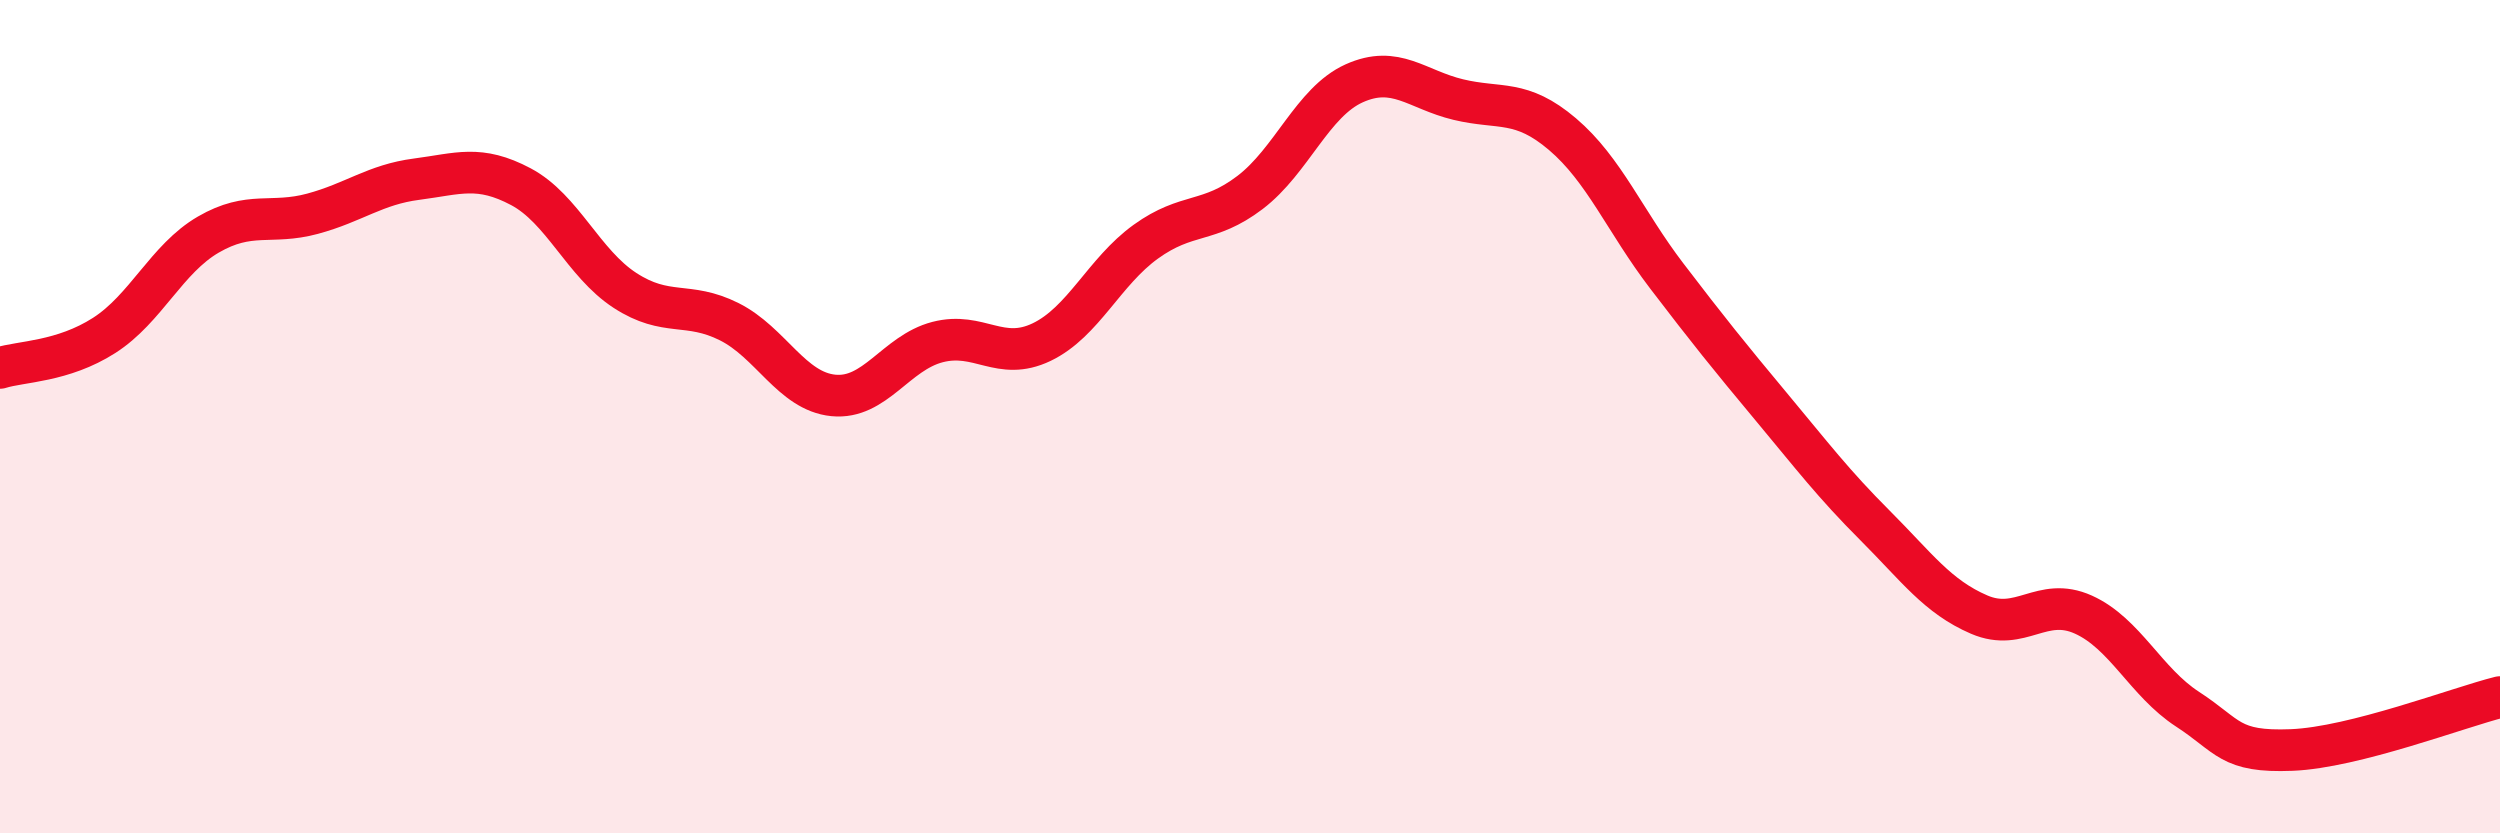 
    <svg width="60" height="20" viewBox="0 0 60 20" xmlns="http://www.w3.org/2000/svg">
      <path
        d="M 0,8.83 C 0.5,8.67 1.5,8.69 2.5,8.05 C 3.5,7.41 4,6.21 5,5.63 C 6,5.05 6.5,5.4 7.5,5.13 C 8.5,4.86 9,4.43 10,4.3 C 11,4.17 11.5,3.95 12.5,4.48 C 13.5,5.01 14,6.32 15,6.97 C 16,7.62 16.5,7.22 17.5,7.72 C 18.5,8.22 19,9.39 20,9.49 C 21,9.59 21.5,8.47 22.5,8.21 C 23.5,7.95 24,8.69 25,8.21 C 26,7.73 26.5,6.52 27.5,5.8 C 28.5,5.08 29,5.38 30,4.62 C 31,3.86 31.5,2.45 32.5,2 C 33.5,1.55 34,2.15 35,2.39 C 36,2.63 36.5,2.37 37.5,3.22 C 38.5,4.07 39,5.31 40,6.62 C 41,7.93 41.5,8.55 42.5,9.75 C 43.5,10.95 44,11.61 45,12.61 C 46,13.61 46.5,14.32 47.5,14.75 C 48.5,15.18 49,14.3 50,14.75 C 51,15.2 51.5,16.37 52.5,17.02 C 53.5,17.67 53.5,18.06 55,18 C 56.5,17.94 59,16.98 60,16.73L60 20L0 20Z"
        fill="#EB0A25"
        opacity="0.1"
        stroke-linecap="round"
        stroke-linejoin="round"
      />
      <path
        d="M 0,8.83 C 0.5,8.67 1.5,8.69 2.5,8.05 C 3.5,7.41 4,6.21 5,5.63 C 6,5.05 6.5,5.4 7.5,5.13 C 8.5,4.86 9,4.43 10,4.3 C 11,4.17 11.5,3.95 12.5,4.48 C 13.5,5.01 14,6.32 15,6.97 C 16,7.62 16.5,7.22 17.5,7.72 C 18.5,8.22 19,9.39 20,9.49 C 21,9.59 21.5,8.47 22.5,8.21 C 23.5,7.95 24,8.69 25,8.21 C 26,7.73 26.5,6.52 27.5,5.8 C 28.5,5.08 29,5.38 30,4.62 C 31,3.86 31.5,2.45 32.5,2 C 33.5,1.55 34,2.15 35,2.39 C 36,2.63 36.5,2.37 37.5,3.22 C 38.5,4.07 39,5.31 40,6.62 C 41,7.93 41.5,8.55 42.5,9.75 C 43.5,10.95 44,11.61 45,12.61 C 46,13.61 46.5,14.32 47.5,14.75 C 48.5,15.18 49,14.3 50,14.75 C 51,15.2 51.5,16.37 52.5,17.02 C 53.5,17.67 53.5,18.06 55,18 C 56.5,17.94 59,16.98 60,16.73"
        stroke="#EB0A25"
        stroke-width="1"
        fill="none"
        stroke-linecap="round"
        stroke-linejoin="round"
      />
    </svg>
  